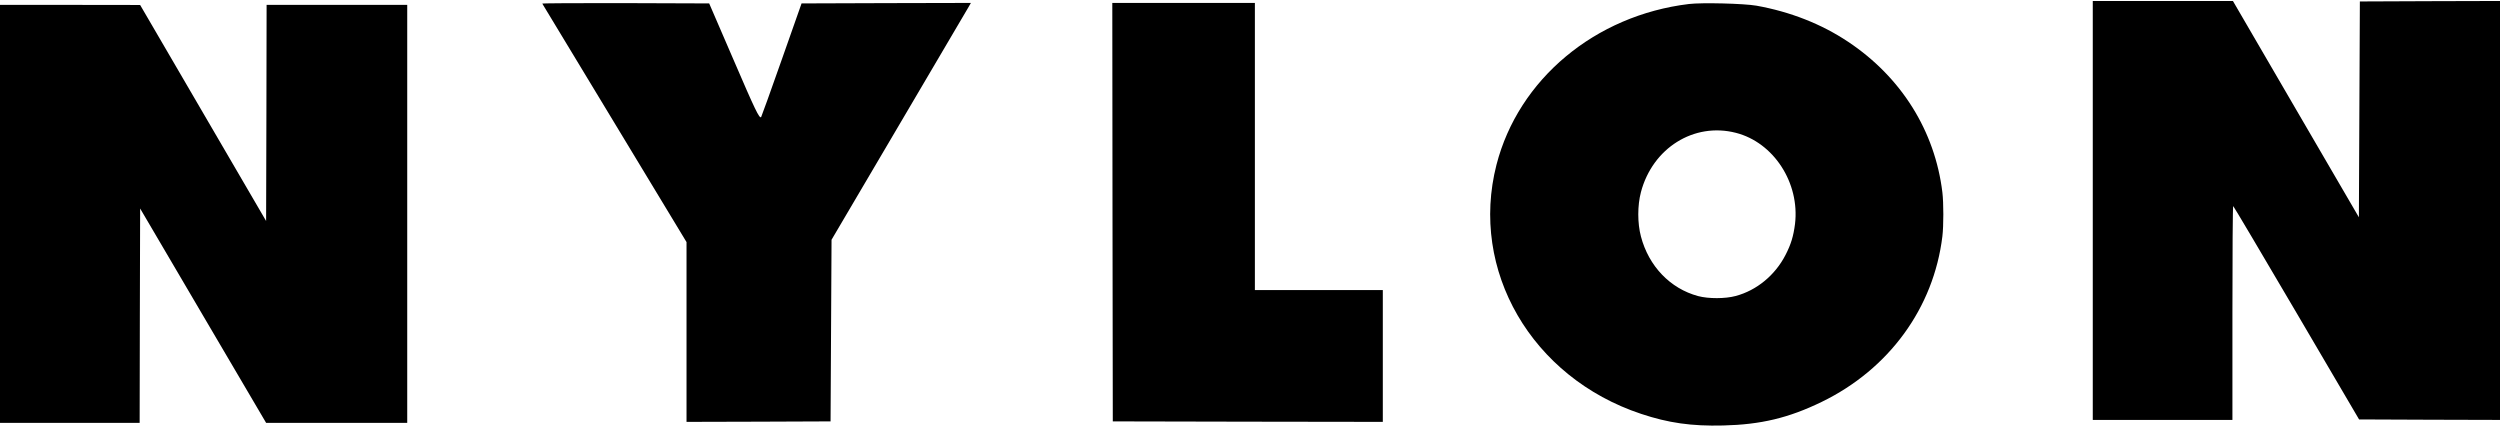 <svg preserveAspectRatio="xMidYMid meet" viewBox="0 0 2560 439" height="439pt" width="2560pt" xmlns="http://www.w3.org/2000/svg" version="1.0">

<g stroke="none" fill="#000000" transform="translate(0,439) scale(0.1,-0.1)">
<path d="M21430 2235 l0 -2145 715 0 715 0 0 1095 c0 602 3 1095 8 1095 4 -1
295 -492 648 -1093 l641 -1092 721 -3 722 -2 0 2145 0 2145 -717 -2 -718 -3
-5 -1105 -5 -1105 -645 1107 -645 1108 -717 0 -718 0 0 -2145z"></path>
<path d="M5553 4353 c3 -5 336 -556 741 -1225 l736 -1217 0 -920 0 -921 738 2
737 3 5 930 5 930 689 1170 c380 644 701 1189 714 1213 l24 42 -867 -2 -867
-3 -204 -579 c-112 -319 -207 -582 -210 -585 -18 -18 -62 74 -284 590 l-248
574 -856 3 c-472 1 -855 -1 -853 -5z"></path>
<path d="M11392 2218 l3 -2143 1383 -3 1382 -2 0 675 0 675 -655 0 -655 0 0
1470 0 1470 -730 0 -730 0 2 -2142z"></path>
<path d="M17295 4349 c-962 -116 -1746 -771 -1971 -1646 -277 -1081 359 -2178
1481 -2551 279 -93 516 -127 840 -119 385 9 671 77 1010 242 689 335 1146 962
1235 1695 13 108 13 341 0 450 -76 629 -421 1180 -965 1542 -274 183 -594 308
-940 370 -128 22 -556 33 -690 17z m480 -1319 c388 -99 656 -513 606 -933 -16
-125 -41 -209 -98 -319 -106 -206 -295 -362 -510 -419 -107 -29 -278 -29 -384
-1 -286 77 -506 306 -586 611 -36 137 -36 315 0 453 119 452 543 718 972 608z"></path>
<path d="M0 2200 l0 -2140 715 0 715 0 2 1097 3 1098 645 -1098 645 -1097 723
0 722 0 0 2140 0 2140 -720 0 -720 0 -2 -1106 -3 -1107 -645 1106 -645 1106
-717 1 -718 0 0 -2140z"></path>
</g>
</svg>
